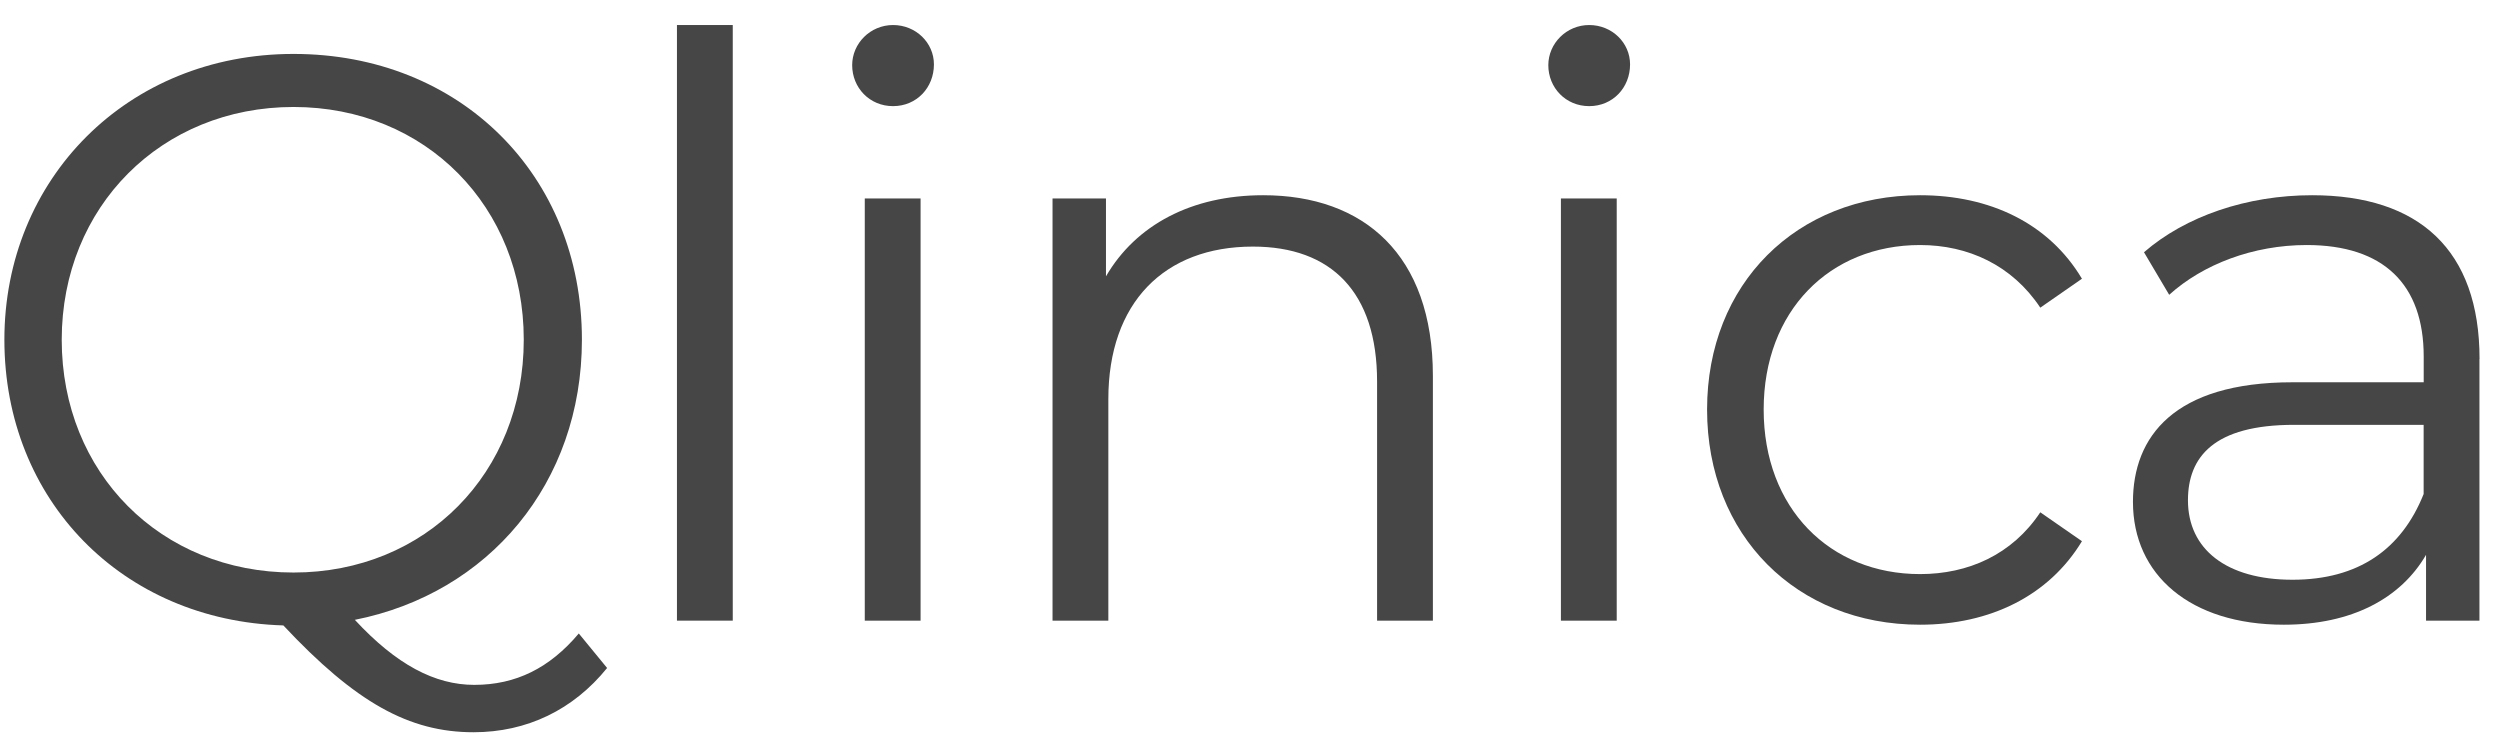 <svg width="77" height="23" viewBox="0 0 77 23" fill="none" xmlns="http://www.w3.org/2000/svg">
<path d="M9.041 1.661C14.171 1.661 17.923 5.394 17.923 10.462C17.923 14.889 15.043 18.275 10.929 19.091C12.211 20.475 13.398 21.094 14.607 21.094C15.89 21.094 16.93 20.576 17.827 19.511L18.698 20.573V20.575C17.658 21.861 16.23 22.553 14.584 22.553C12.599 22.553 10.953 21.638 8.727 19.263C3.766 19.114 0.135 15.405 0.135 10.462C0.135 5.519 3.911 1.661 9.041 1.661ZM9.041 3.295C4.976 3.295 1.902 6.361 1.901 10.464C1.901 14.567 4.95 17.634 9.041 17.634C13.107 17.634 16.132 14.567 16.132 10.464C16.132 6.361 13.106 3.295 9.041 3.295Z" fill="#464646"/>
<path d="M20.85 0.771H22.569V19.116H20.85V0.771Z" fill="#464646"/>
<path d="M28.354 19.117H26.635V6.112H28.354V19.117ZM27.506 0.771C28.208 0.771 28.765 1.316 28.765 1.983C28.765 2.7 28.232 3.269 27.506 3.269C26.78 3.269 26.247 2.7 26.247 2.006C26.247 1.339 26.804 0.771 27.506 0.771Z" fill="#464646"/>
<path d="M44.133 11.575V19.116H42.414V11.748C42.414 9.003 41.009 7.595 38.59 7.595C35.856 7.595 34.137 9.325 34.137 12.293V19.116H32.418V6.112H34.064V8.511C34.985 6.928 36.702 6.013 38.905 6.013C42.003 6.013 44.133 7.844 44.133 11.577V11.575Z" fill="#464646"/>
<path d="M49.795 19.117H48.076V6.112H49.795V19.117ZM48.947 0.771C49.649 0.771 50.206 1.316 50.206 1.983C50.206 2.7 49.673 3.269 48.947 3.269C48.221 3.269 47.688 2.7 47.688 2.006C47.689 1.339 48.245 0.771 48.947 0.771Z" fill="#464646"/>
<path d="M52.578 12.614C52.578 8.732 55.338 6.013 59.138 6.013C61.291 6.013 63.107 6.879 64.124 8.585L62.841 9.476C61.97 8.165 60.615 7.547 59.138 7.547C56.355 7.547 54.321 9.574 54.321 12.614C54.321 15.654 56.355 17.682 59.138 17.682C60.615 17.682 61.97 17.089 62.841 15.779L64.124 16.669C63.107 18.351 61.291 19.241 59.138 19.241C55.338 19.241 52.578 16.496 52.578 12.614Z" fill="#464646"/>
<path d="M71.215 6.013C74.505 6.014 76.37 7.696 76.37 11.057H76.367V19.117H74.722V17.089C73.947 18.423 72.445 19.241 70.341 19.241C67.462 19.241 65.695 17.708 65.695 15.458C65.695 13.454 66.954 11.774 70.608 11.774H74.65V10.982C74.65 8.758 73.415 7.547 71.045 7.547C69.399 7.547 67.851 8.14 66.811 9.08L66.035 7.769C67.318 6.656 69.207 6.013 71.215 6.013ZM70.656 13.085C68.188 13.085 67.389 14.073 67.389 15.409C67.389 16.918 68.576 17.856 70.609 17.856C72.643 17.856 73.972 16.916 74.65 15.211H74.648V13.085H70.656Z" fill="#464646"/>
</svg>

